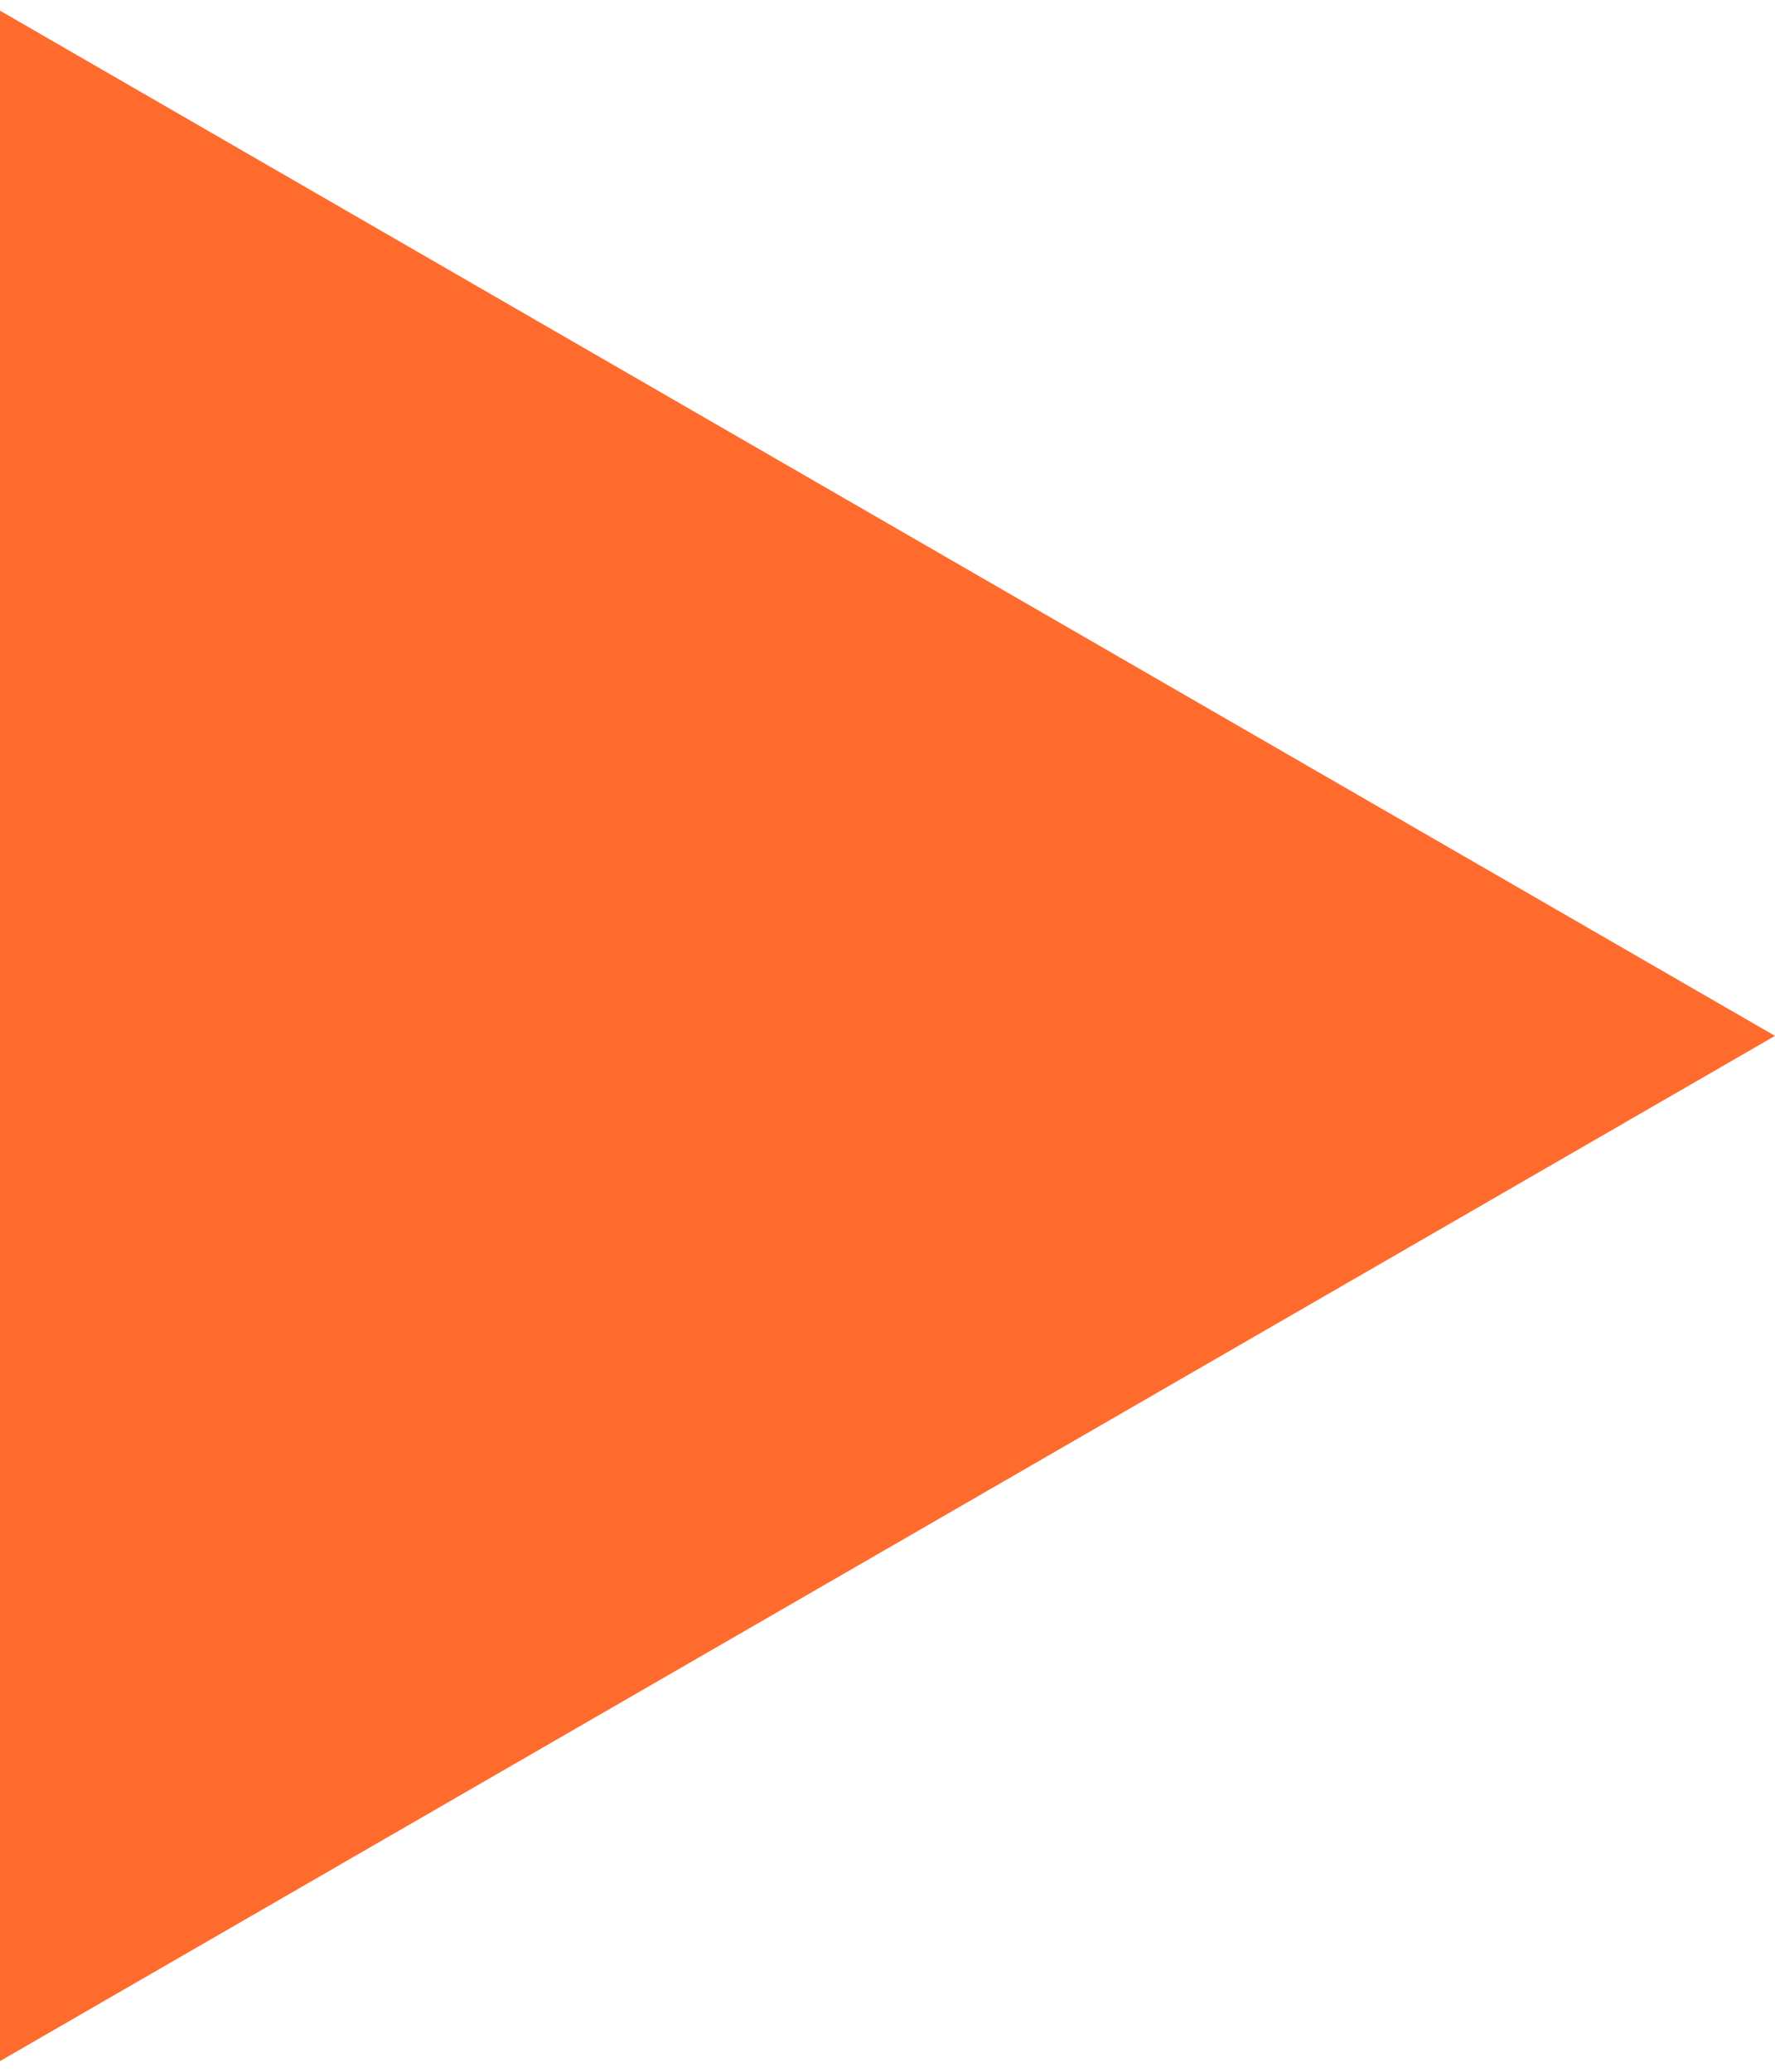 <?xml version="1.0" encoding="UTF-8"?> <svg xmlns="http://www.w3.org/2000/svg" width="12" height="14" viewBox="0 0 12 14" fill="none"> <path d="M12 7L0 13.928L0 0.072L12 7Z" fill="#FF6B2C"></path> </svg> 
